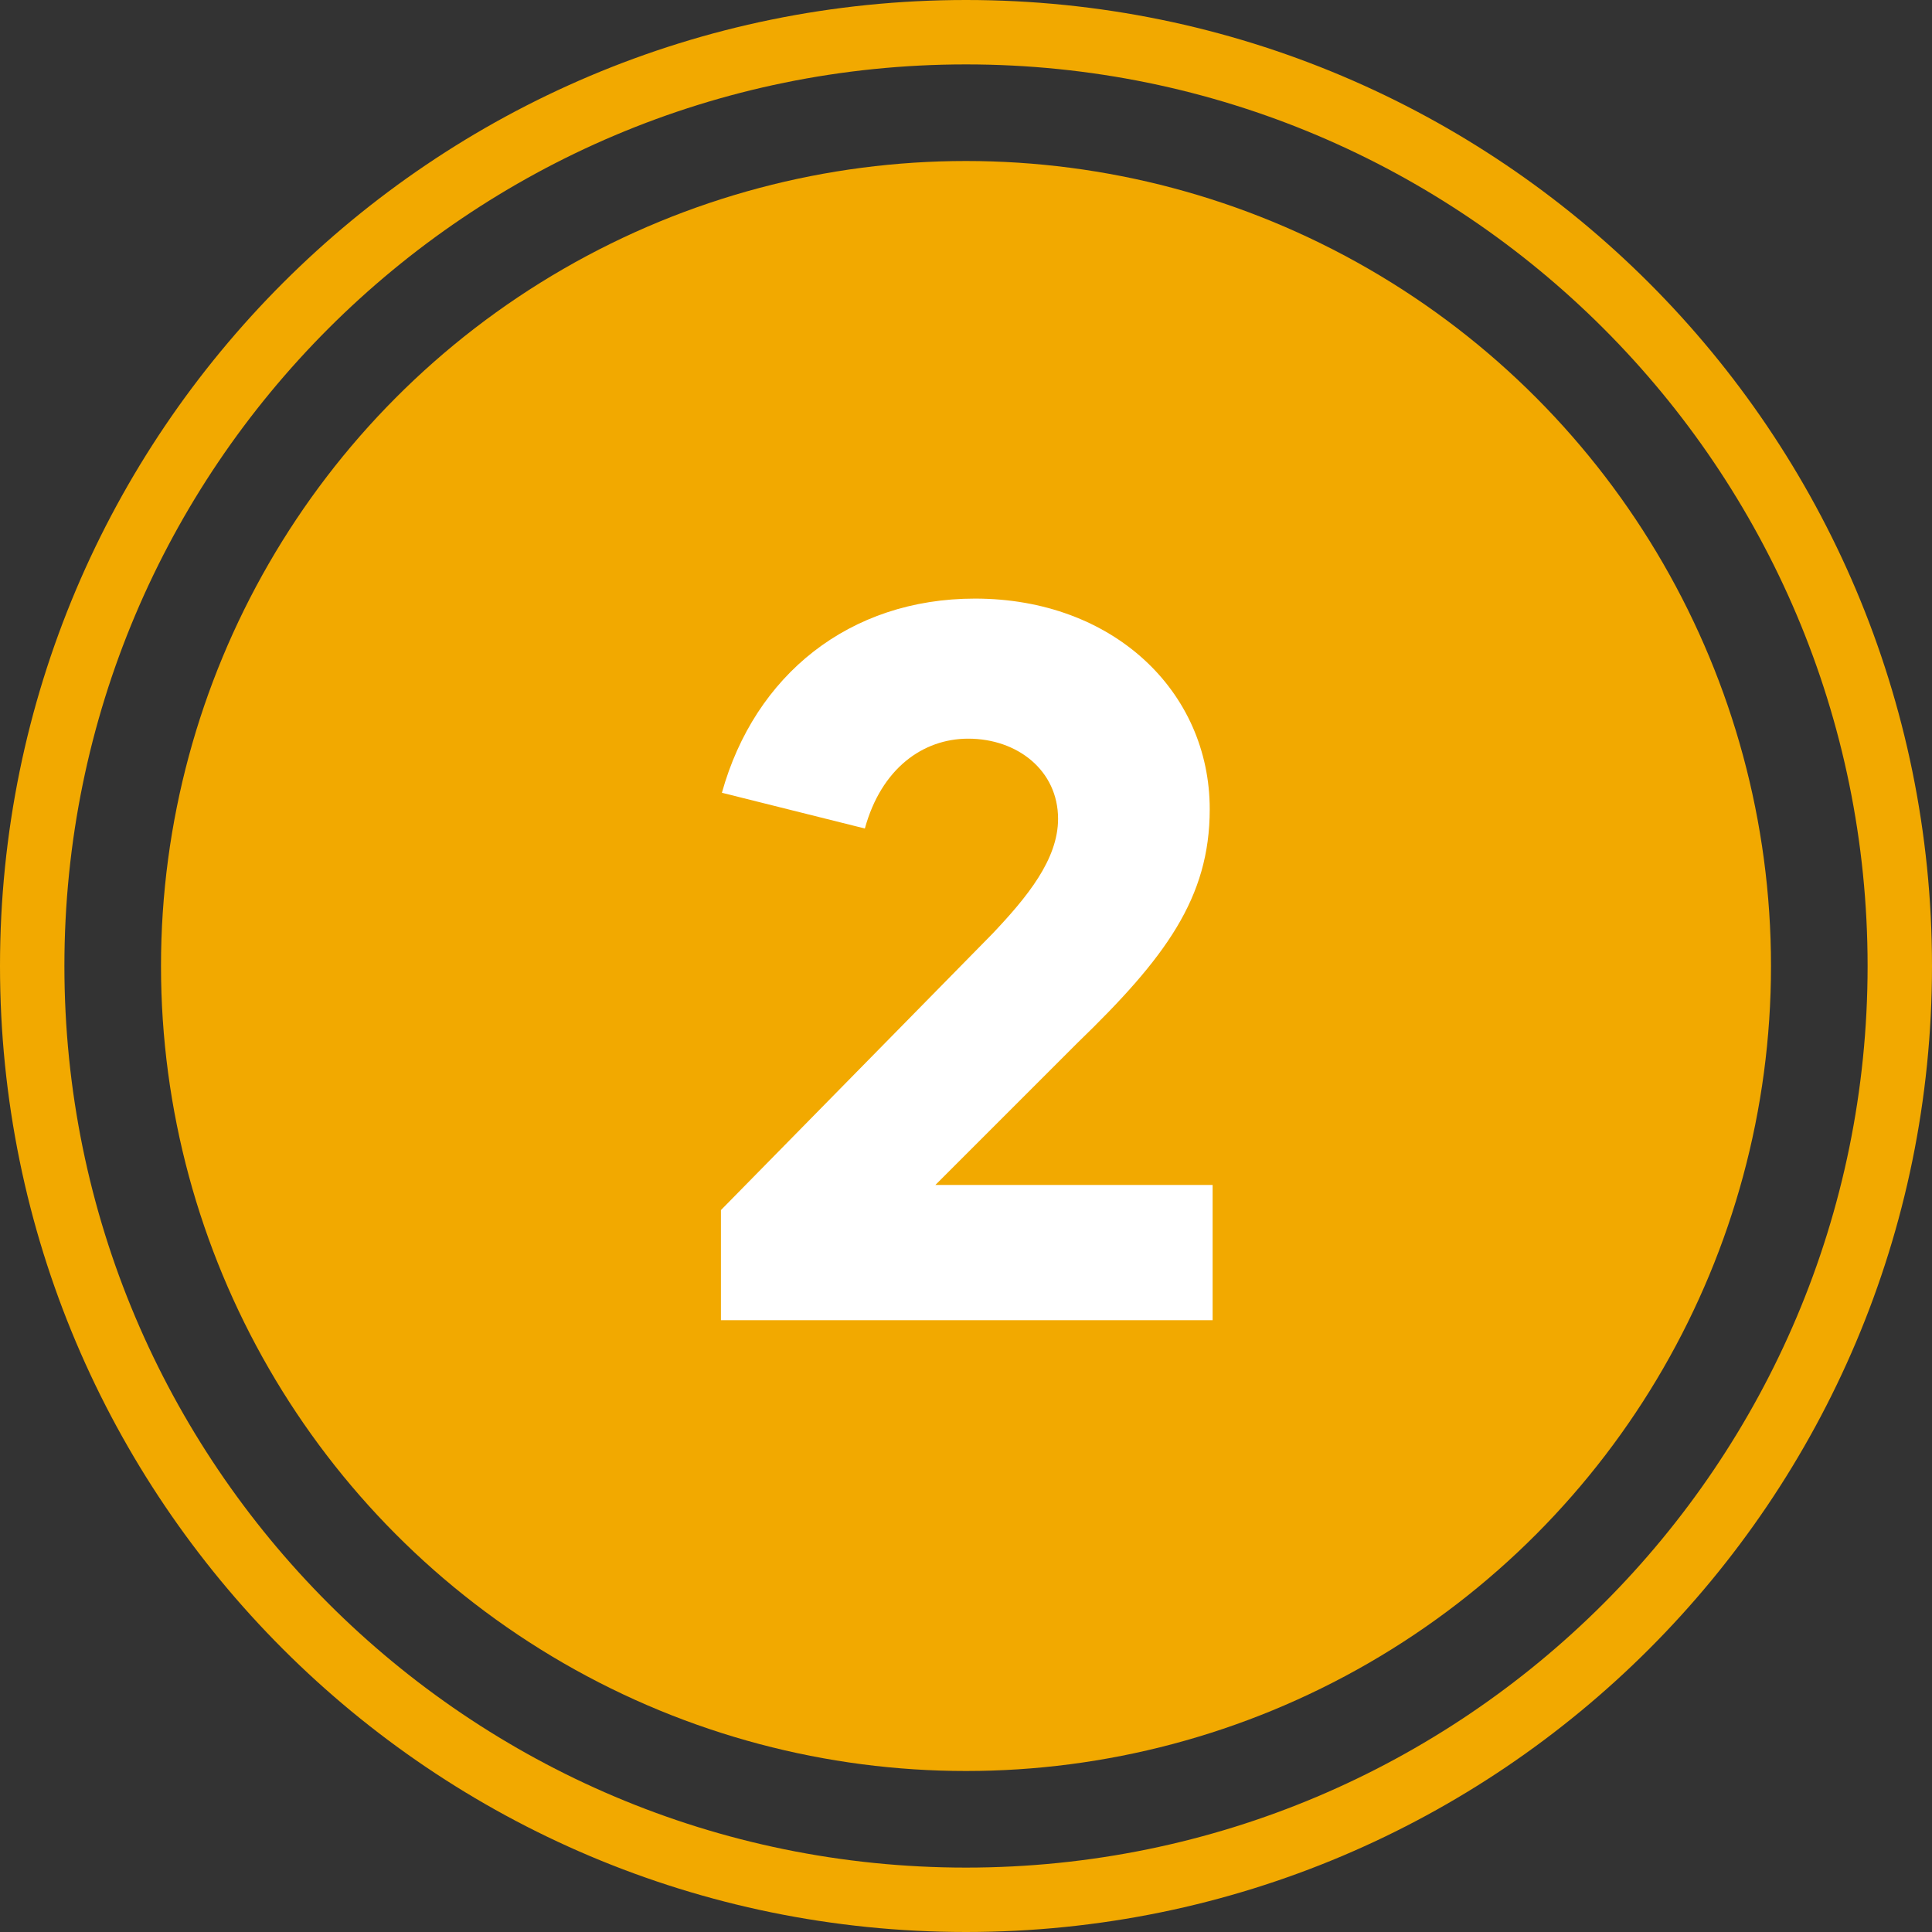<?xml version="1.0" encoding="utf-8"?>
<svg width="72" height="72" viewBox="0 0 72 72" fill="none" xmlns="http://www.w3.org/2000/svg">
  <rect x="0" y="0" width="72" height="72" fill="#333333" stroke="none"/>
  <circle cx="36" cy="36" r="30" fill="#F2A900" />
  <path fill-rule="evenodd" clip-rule="evenodd" d="M36 69.6C54.557 69.6 69.6 54.557 69.6 36C69.6 17.443 54.557 2.4 36 2.4C17.443 2.4 2.4 17.443 2.4 36C2.4 54.557 17.443 69.6 36 69.6ZM36 72C55.882 72 72 55.882 72 36C72 16.118 55.882 0 36 0C16.118 0 0 16.118 0 36C0 55.882 16.118 72 36 72Z" fill="#F2A900" />
  <path d="M26.867 49.2V45.096L36.983 34.8C38.279 33.432 39.431 32.028 39.431 30.516C39.431 28.716 37.919 27.528 36.083 27.528C34.391 27.528 32.843 28.644 32.231 30.876L26.903 29.544C28.127 25.152 31.655 22.308 36.335 22.308C41.483 22.308 45.083 25.764 45.083 30.156C45.083 33.468 43.427 35.7 40.151 38.868L34.859 44.16H45.191V49.2H26.867Z" fill="white" />
</svg>